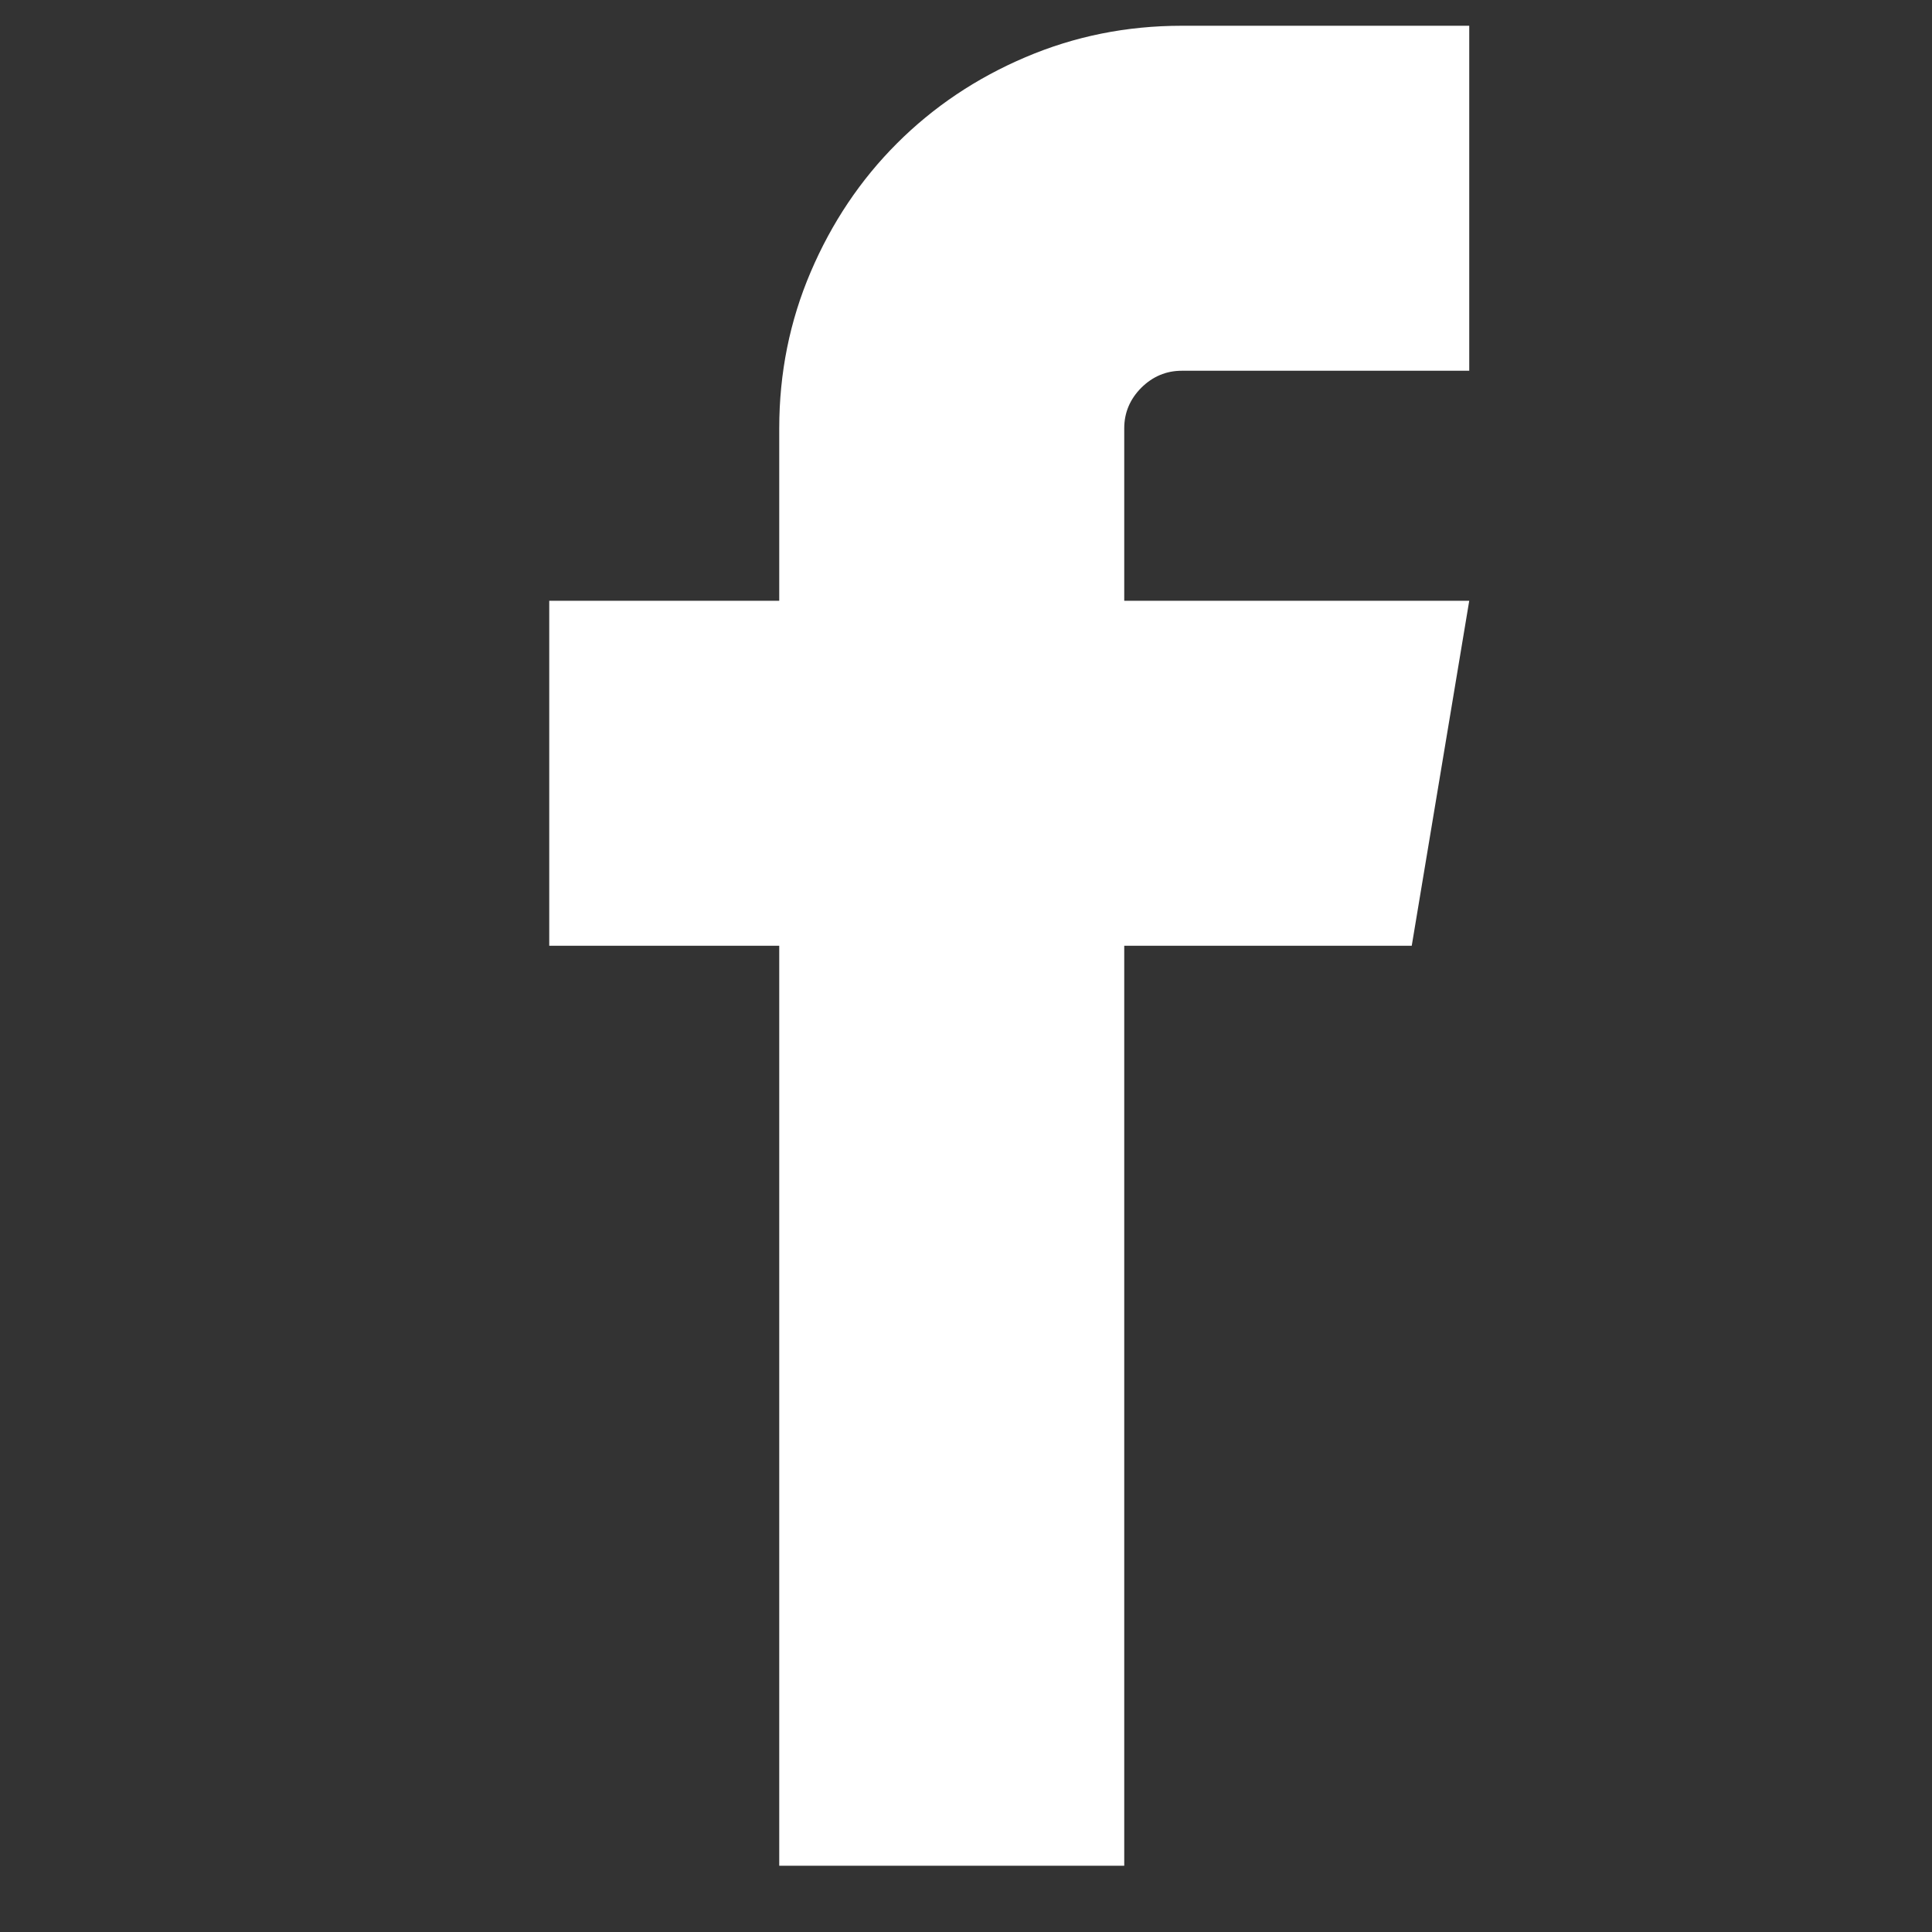 <svg width="21" height="21" viewBox="0 0 21 21" fill="none" xmlns="http://www.w3.org/2000/svg">
<rect x="0" y="0" width="21" height="21" fill="#333333" stroke="none"/>
<g clip-path="url(#clip0_1682_1640)">
<path d="M12.845 4.03H15.97V0.28H12.845C12.246 0.28 11.68 0.394 11.146 0.622C10.612 0.849 10.146 1.162 9.749 1.559C9.352 1.956 9.04 2.422 8.812 2.956C8.584 3.489 8.47 4.056 8.47 4.655V6.53H5.97V10.28H8.47V20.28H12.22V10.28H15.345L15.97 6.53H12.22V4.655C12.22 4.486 12.282 4.339 12.405 4.215C12.529 4.092 12.676 4.03 12.845 4.03Z" fill="white"/>
</g>
<defs>
<clipPath id="clip0_1682_1640">
<rect width="20" height="20" fill="white" transform="matrix(1 0 0 -1 0.97 20.28)"/>
</clipPath>
</defs>
</svg>
